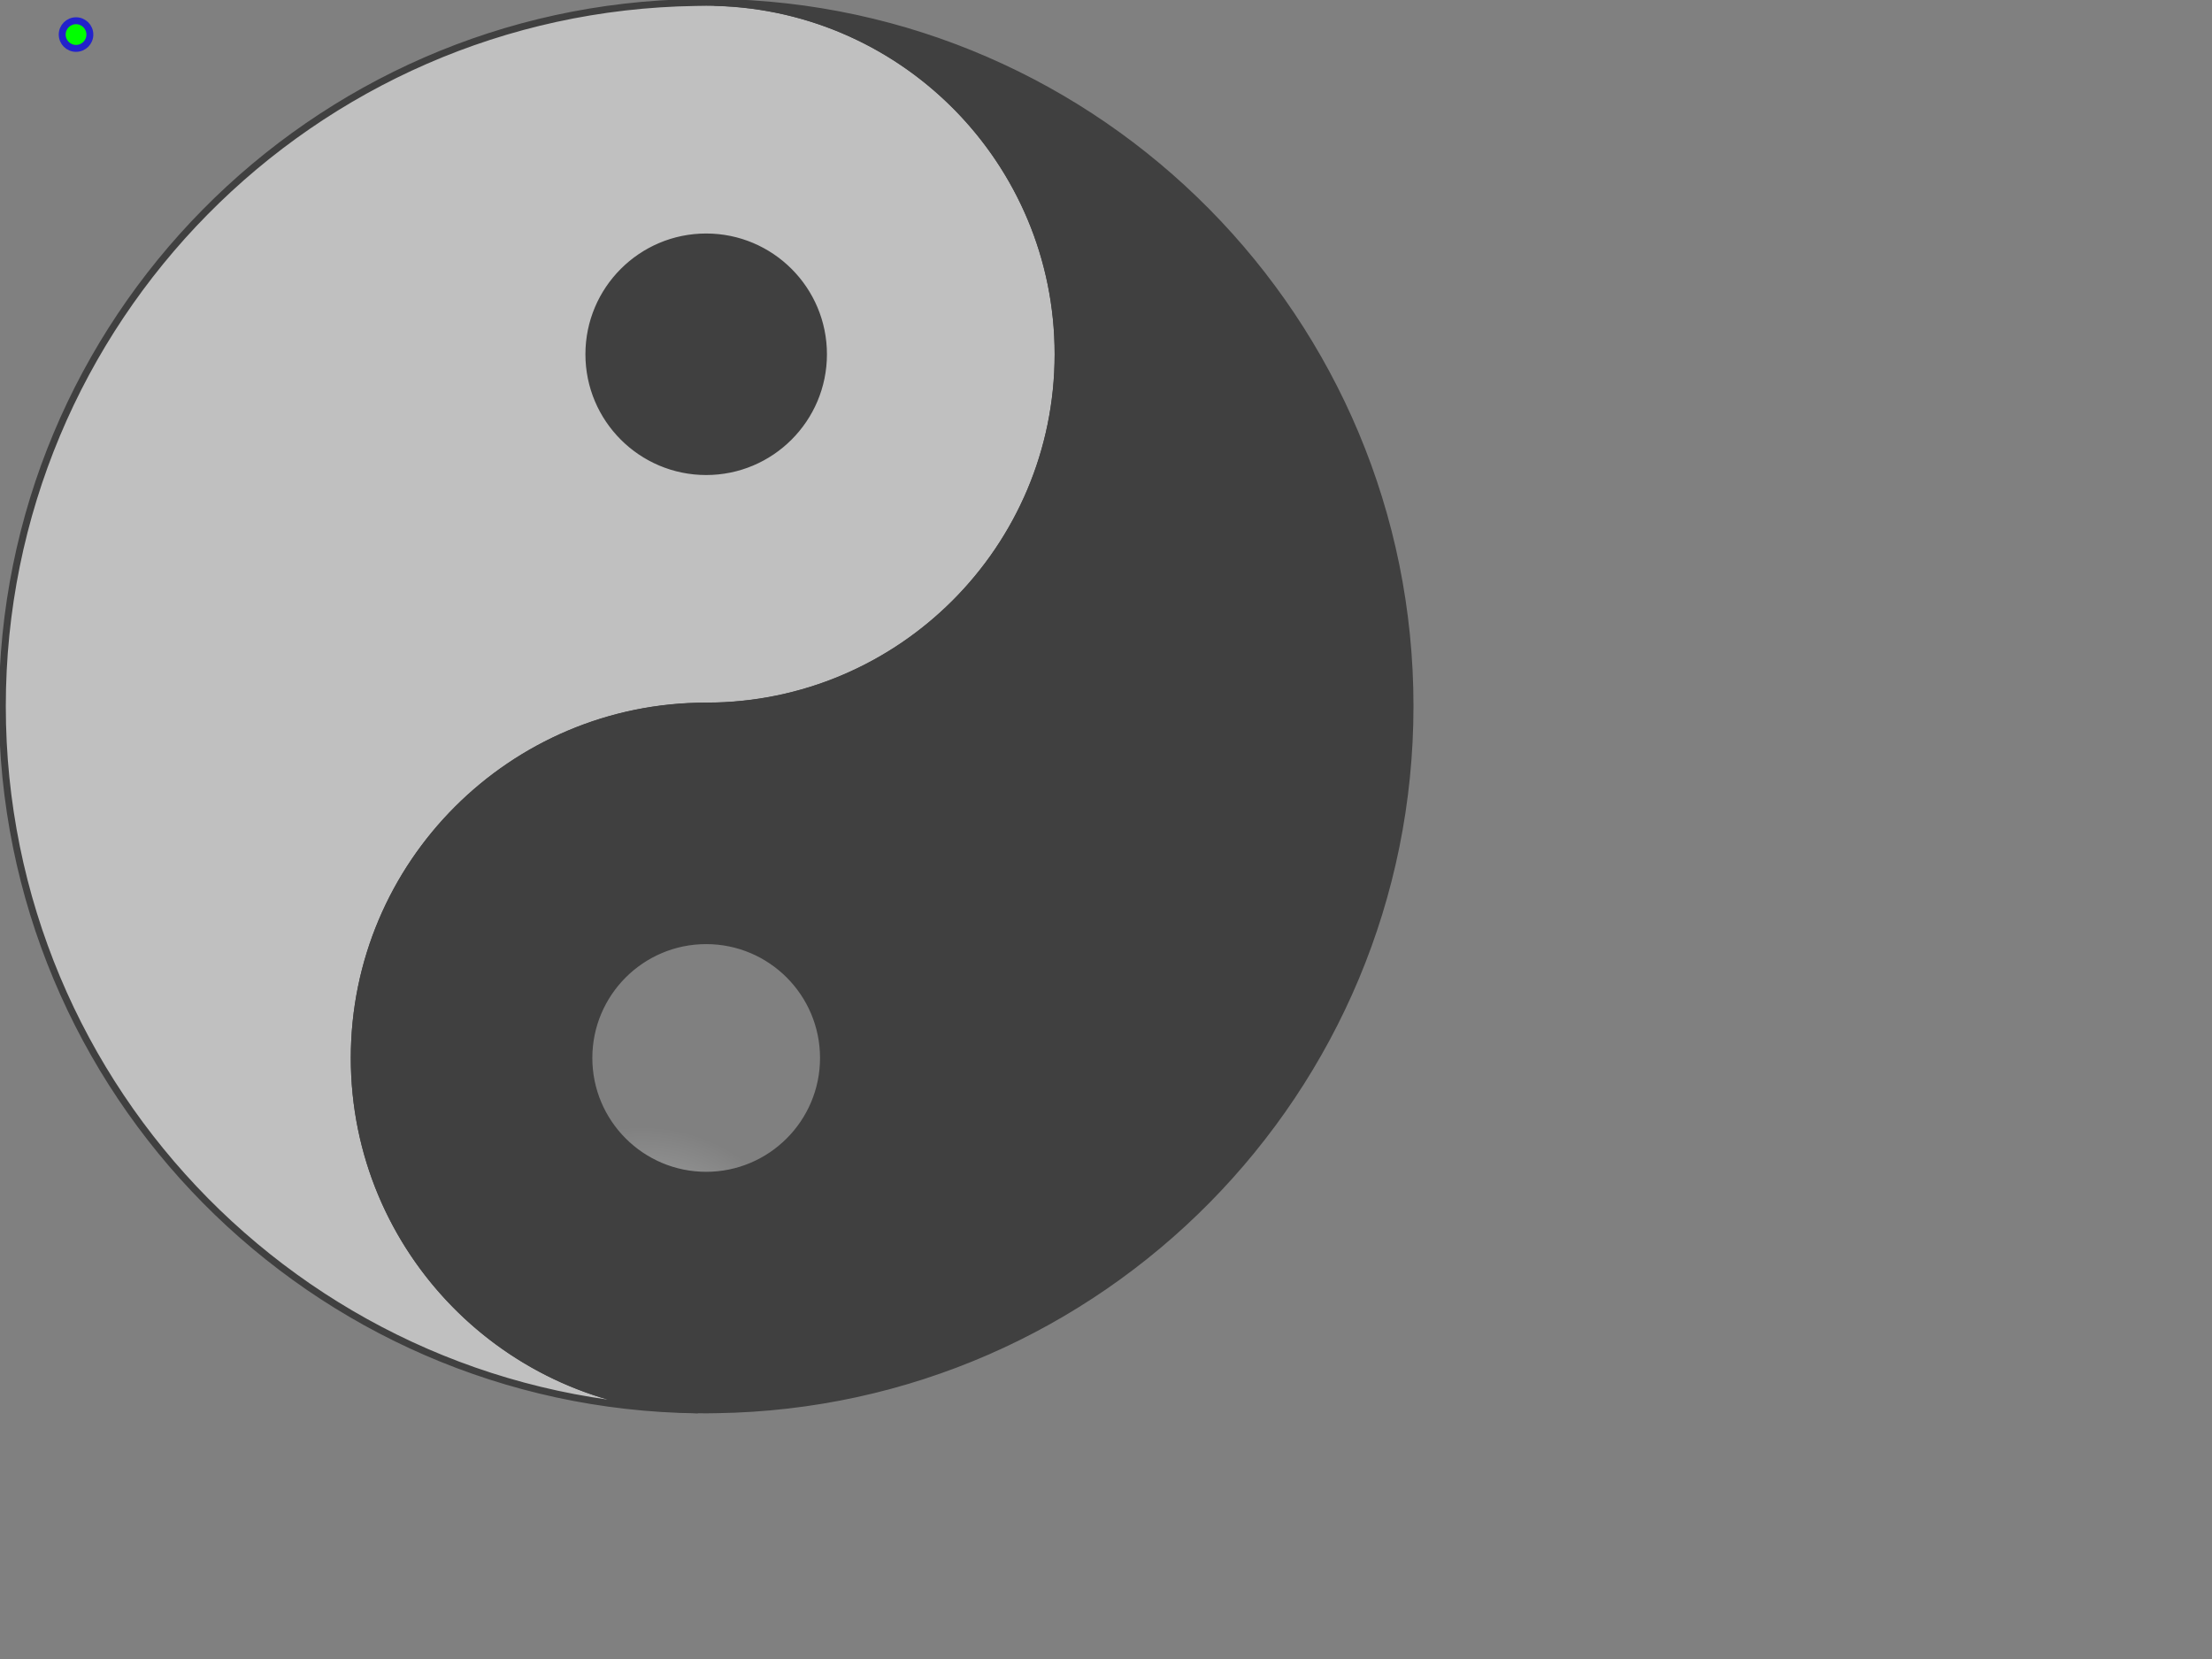 <?xml version="1.0"?><svg width="640" height="480" xmlns="http://www.w3.org/2000/svg" xmlns:xlink="http://www.w3.org/1999/xlink">
 <rect width="100%" height="100%" fill="#808080" stroke="none"/>
 <title>YinYangseethrough</title>
 <defs>
  <linearGradient id="linearGradient19796">
   <stop offset="0" stop-color="#fbffff" id="stop19798"/>
   <stop offset="1" stop-opacity="0" stop-color="#fbffff" id="stop19800"/>
  </linearGradient>
  <radialGradient xlink:href="#linearGradient19796" fy="498.065" fx="399.609" r="74.188" cy="498.065" cx="399.609" gradientTransform="matrix(0.679 0 0 0.679 -85.577 38.089)" gradientUnits="userSpaceOnUse" id="radialGradient20787"/>
 </defs>
 <g>
  <title>Layer 1</title>
  <g opacity="0.5" id="layer1">
   <g id="g20781">
    <path d="m253.056,99.575a49.001,49.001 0 1 1-98.002,0a49.001,49.001 0 1 198.002,0z" stroke-width="4" stroke-miterlimit="4" stroke-linejoin="round" stroke-linecap="square" stroke-dashoffset="0" stroke="#000000" fill="#000000" id="path11039"/>
    <path d="m204.32,0.679c-1.007,0 -2.013,0.014 -3.012,0.043c-111.024,1.612 -200.63,92.195 -200.63,203.599c0,111.532 89.812,202.19 201.011,203.599c-54.993,-1.395 -99.19,-46.451 -99.19,-101.779c0,-56.205 45.616,-101.821 101.821,-101.821c56.205,0 101.821,-45.616 101.821,-101.82c0,-56.205 -45.616,-101.821 -101.821,-101.821zm0,67.881c18.735,0 33.94,15.205 33.94,33.94c0,18.735 -15.205,33.94 -33.94,33.94c-18.735,0 -33.94,-15.205 -33.94,-33.94c0,-18.735 15.205,-33.94 33.94,-33.94z" stroke-width="2" stroke-miterlimit="4" stroke-linejoin="round" stroke-linecap="square" stroke-dashoffset="0" stroke="#000000" fill="#ffffff" id="path2168"/>
    <path d="m255.681,306.079a49.001,49.001 0 1 1-98.002,0a49.001,49.001 0 1 198.002,0z" stroke-width="4" stroke-miterlimit="4" stroke-linejoin="round" stroke-linecap="square" stroke-dashoffset="0" stroke="#000000" fill="url(#radialGradient20787)" id="path14925"/>
    <path d="m204.32,407.92c1.007,0 2.013,-0.014 3.013,-0.043c111.023,-1.612 200.629,-92.195 200.629,-203.599c0,-111.532 -89.812,-202.189 -201.011,-203.599c54.993,1.395 99.19,46.452 99.19,101.779c0,56.205 -45.616,101.821 -101.821,101.821c-56.205,0 -101.821,45.616 -101.821,101.821c0,56.205 45.616,101.821 101.821,101.821zm0,-67.88c-18.735,0 -33.94,-15.205 -33.94,-33.94c0,-18.735 15.205,-33.94 33.94,-33.94c18.735,0 33.94,15.205 33.94,33.94c0,18.735 -15.205,33.94 -33.94,33.94z" stroke-width="2" stroke-miterlimit="4" stroke-linejoin="round" stroke-linecap="square" stroke-dashoffset="0" stroke="#000000" fill="#000000" id="path5191"/>
   </g>
  </g>
  <g id="layer2"/>
  <g transform="translate(-190 -69) translate(212 79)" id="selectorGroup0">
   <path stroke-dasharray="5,5" stroke="#22c" fill="none" id="selectedBox0"/>
   <line stroke="#22c" id="selectorGrip_rotateconnector_0"/>
   <circle r="4" stroke-width="2" stroke="#22c" fill="lime" id="selectorGrip_rotate_0"/>
   <circle r="4" stroke-width="2" pointer-events="all" fill="#22c" style="cursor: nw-resize;" display="none" id="selectorGrip_resize_nw_0"/>
   <circle r="4" stroke-width="2" pointer-events="all" fill="#22c" style="cursor: n-resize;" display="none" id="selectorGrip_resize_n_0"/>
   <circle r="4" stroke-width="2" pointer-events="all" fill="#22c" style="cursor: ne-resize;" display="none" id="selectorGrip_resize_ne_0"/>
   <circle r="4" stroke-width="2" pointer-events="all" fill="#22c" style="cursor: e-resize;" display="none" id="selectorGrip_resize_e_0"/>
   <circle r="4" stroke-width="2" pointer-events="all" fill="#22c" style="cursor: se-resize;" display="none" id="selectorGrip_resize_se_0"/>
   <circle r="4" stroke-width="2" pointer-events="all" fill="#22c" style="cursor: s-resize;" display="none" id="selectorGrip_resize_s_0"/>
   <circle r="4" stroke-width="2" pointer-events="all" fill="#22c" style="cursor: sw-resize;" display="none" id="selectorGrip_resize_sw_0"/>
   <circle r="4" stroke-width="2" pointer-events="all" fill="#22c" style="cursor: w-resize;" display="none" id="selectorGrip_resize_w_0"/>
  </g>
 </g>
</svg>